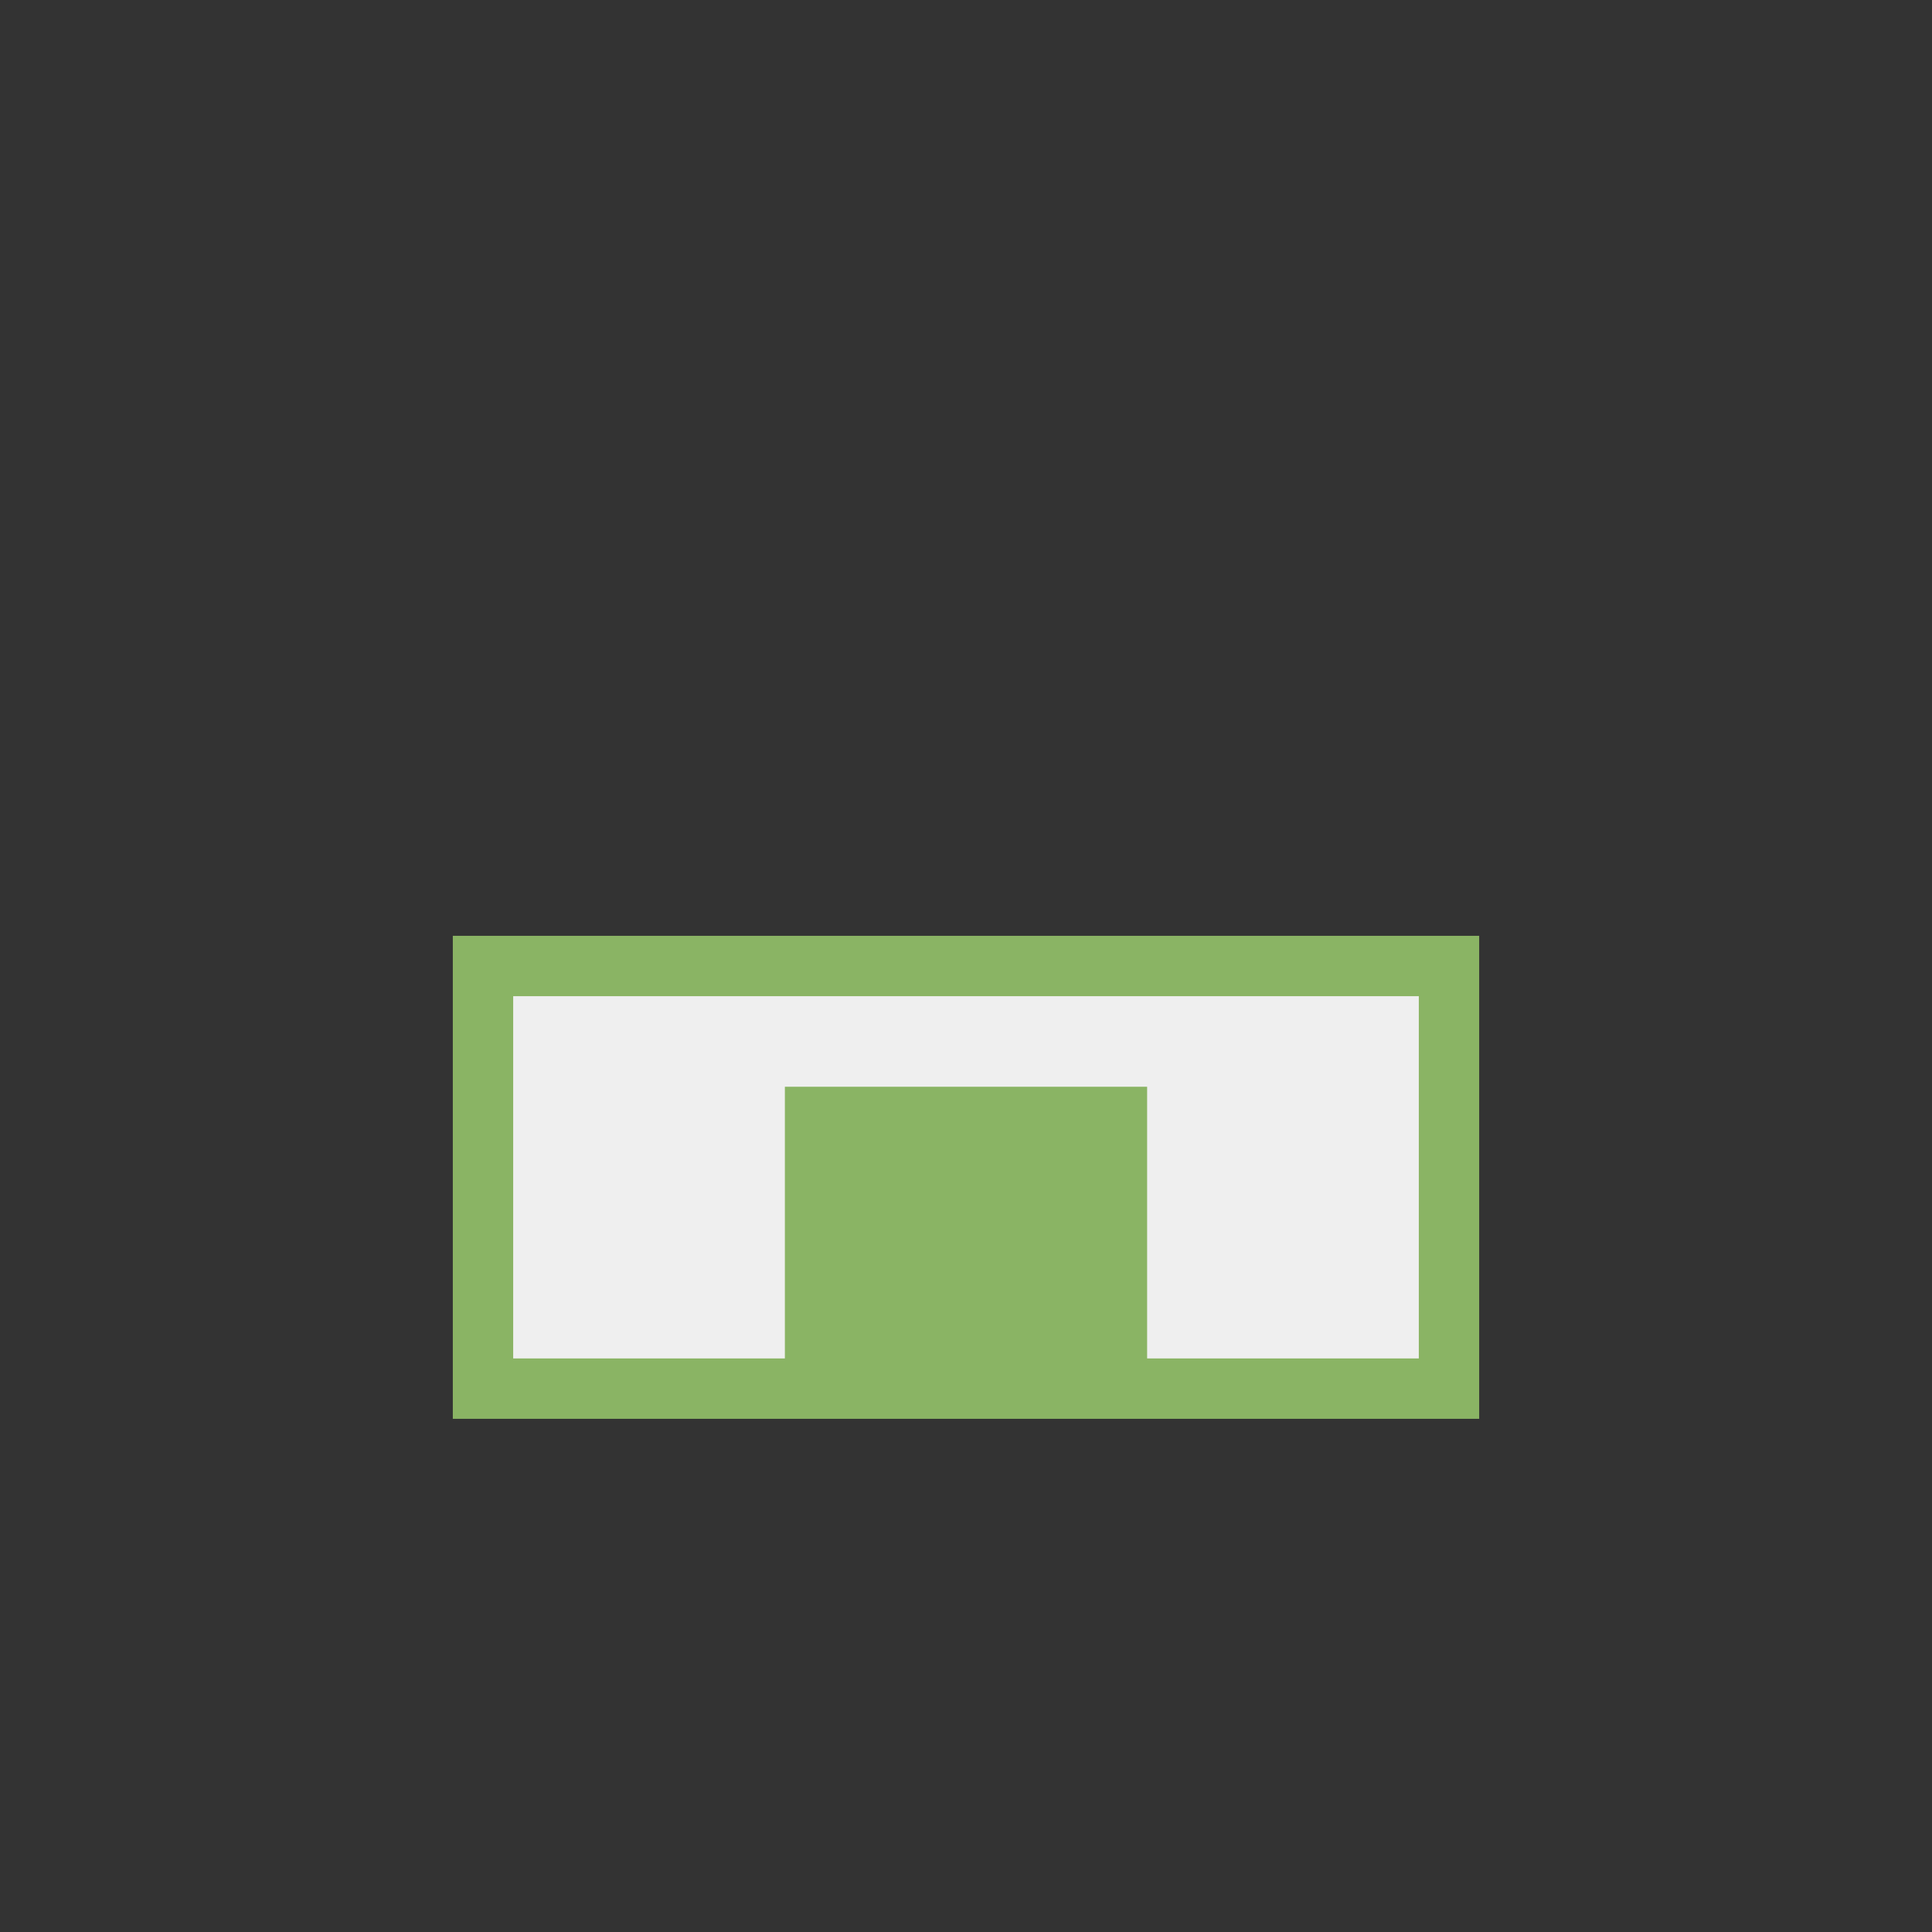 <?xml version="1.0" encoding="UTF-8"?>
<svg xmlns="http://www.w3.org/2000/svg" width="32" height="32" viewBox="0 0 32 32"><rect x="0" y="0" width="32" height="32" fill="#333333" stroke="none"/><rect x="8" y="16" width="16" height="7" fill="#EFEFEF" stroke="#8AB464"/><rect x="13" y="18" width="6" height="5" fill="#8AB464"/></svg>